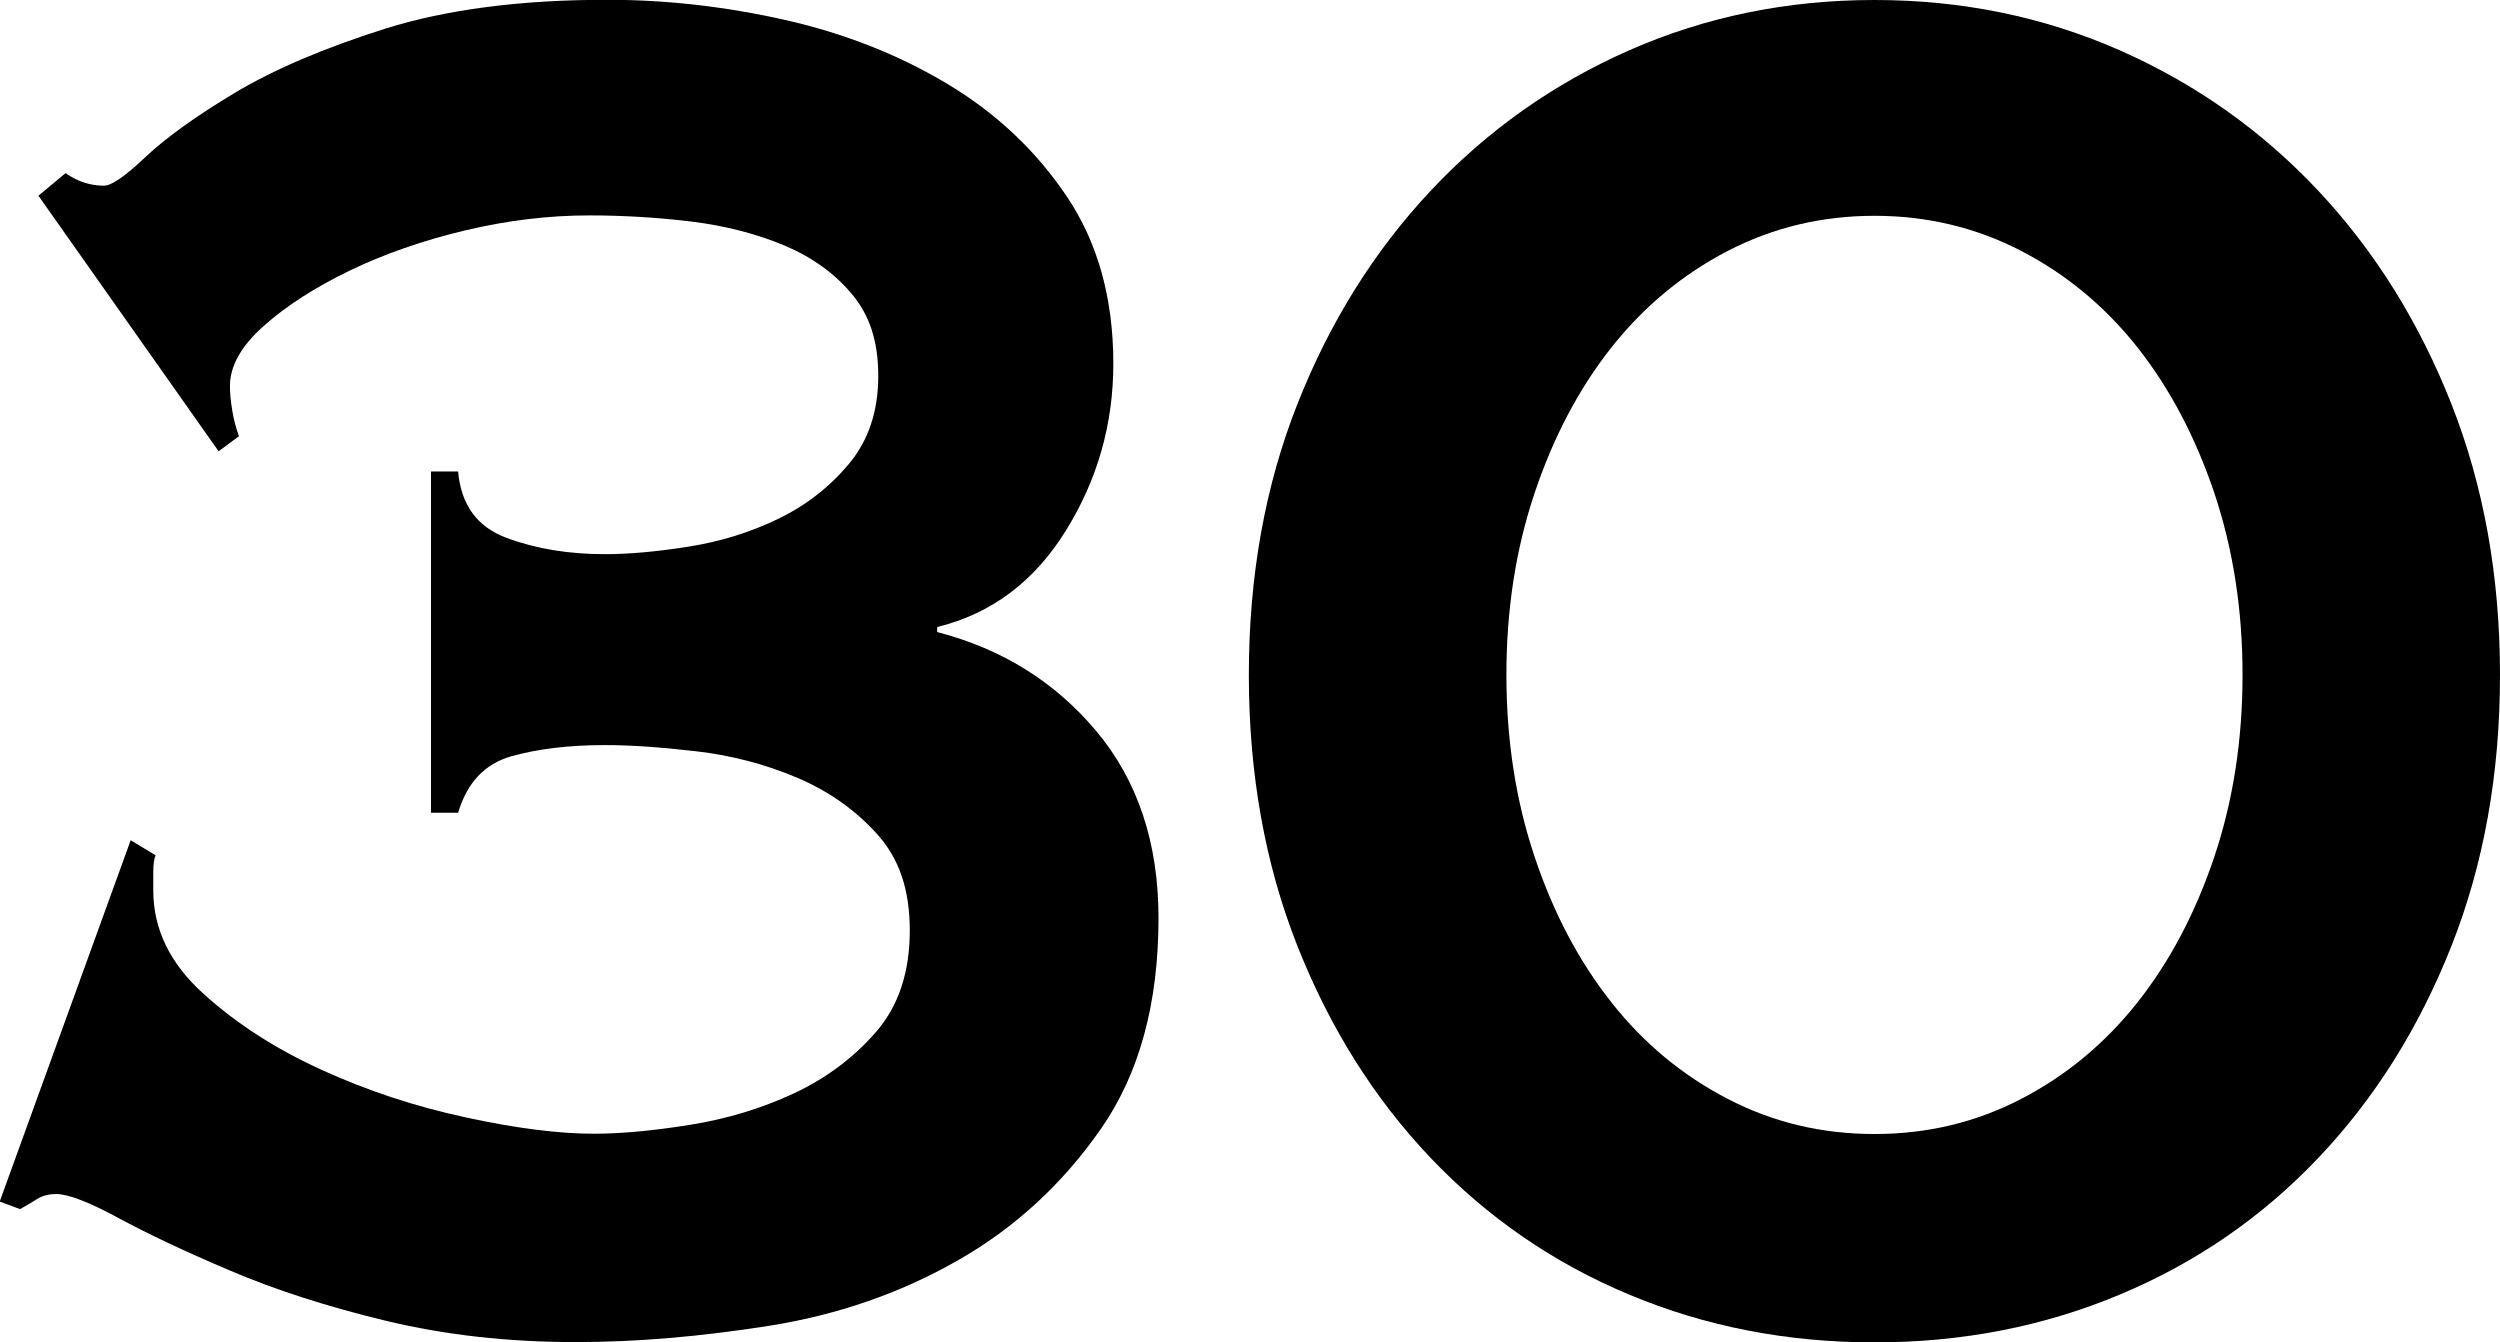 <?xml version="1.0" encoding="UTF-8"?><svg id="desgin" xmlns="http://www.w3.org/2000/svg" viewBox="0 0 249.07 133.75"><path d="m3.83,19.5l2.7-2.25c1.2.84,2.47,1.25,3.83,1.25.75,0,2.14-.96,4.16-2.88,2.03-1.91,4.99-4.04,8.89-6.38,3.9-2.33,8.89-4.46,14.96-6.38,6.08-1.91,13.46-2.88,22.16-2.88,5.85,0,11.74.67,17.66,2,5.92,1.34,11.32,3.46,16.2,6.38,4.87,2.92,8.85,6.67,11.92,11.25,3.07,4.59,4.61,10.12,4.61,16.62,0,6-1.57,11.54-4.72,16.62-3.15,5.09-7.42,8.29-12.83,9.62v.5c6.45,1.67,11.74,4.96,15.86,9.88,4.12,4.92,6.19,11.12,6.19,18.62,0,8.5-1.91,15.5-5.74,21s-8.59,9.88-14.29,13.12c-5.7,3.25-11.96,5.42-18.79,6.5-6.83,1.08-13.24,1.62-19.24,1.62-6.75,0-13.05-.71-18.9-2.12-5.85-1.41-11.03-3.08-15.53-5-4.5-1.91-8.21-3.66-11.14-5.25-2.92-1.58-4.99-2.38-6.19-2.38-.75,0-1.39.17-1.91.5-.53.34-1.09.67-1.69,1l-2.03-.75,13.05-36,2.48,1.5c-.15.34-.23.92-.23,1.75v1.75c0,3.84,1.65,7.25,4.95,10.25,3.3,3,7.24,5.54,11.81,7.62,4.57,2.09,9.37,3.67,14.4,4.75,5.02,1.09,9.26,1.62,12.71,1.62,2.7,0,5.89-.29,9.56-.88,3.67-.58,7.12-1.62,10.35-3.12,3.22-1.5,5.96-3.54,8.21-6.12,2.25-2.58,3.38-5.96,3.38-10.12s-1.09-7.21-3.26-9.62c-2.18-2.41-4.84-4.29-7.99-5.62-3.15-1.33-6.49-2.21-10.01-2.62-3.53-.41-6.56-.62-9.11-.62-3.6,0-6.71.38-9.34,1.12-2.63.75-4.39,2.62-5.29,5.62h-2.7v-34h2.7c.3,3.34,1.91,5.54,4.84,6.62,2.92,1.09,6.19,1.62,9.79,1.62,2.4,0,5.18-.25,8.33-.75,3.15-.5,6.11-1.41,8.89-2.75,2.77-1.33,5.14-3.16,7.09-5.5,1.95-2.33,2.92-5.25,2.92-8.75s-.87-6.04-2.59-8.12c-1.73-2.08-3.98-3.71-6.75-4.88-2.78-1.16-5.85-1.96-9.22-2.38-3.38-.41-6.79-.62-10.24-.62-4.05,0-8.18.5-12.38,1.5-4.2,1-8.03,2.34-11.48,4-3.45,1.67-6.3,3.5-8.55,5.5s-3.38,4-3.38,6c0,.67.07,1.46.22,2.38.15.92.37,1.79.68,2.62l-2.03,1.5L3.83,19.5Z"/><path d="m186.75,0c8.7,0,16.84,1.67,24.41,5,7.57,3.34,14.17,8,19.8,14s10.05,13.09,13.27,21.25c3.22,8.17,4.84,17.17,4.84,27s-1.61,18.84-4.84,27c-3.23,8.17-7.65,15.21-13.27,21.12-5.62,5.92-12.23,10.46-19.8,13.62-7.58,3.17-15.71,4.75-24.41,4.75s-16.84-1.58-24.41-4.75c-7.58-3.16-14.17-7.71-19.8-13.62-5.62-5.91-10.05-12.96-13.28-21.12-3.23-8.16-4.84-17.16-4.84-27s1.61-18.83,4.84-27c3.22-8.16,7.65-15.25,13.28-21.25s12.22-10.66,19.8-14c7.57-3.33,15.71-5,24.41-5Zm0,21.5c-5.25,0-10.12,1.17-14.62,3.5-4.5,2.34-8.36,5.54-11.59,9.62-3.23,4.09-5.78,8.92-7.65,14.5-1.88,5.59-2.81,11.62-2.81,18.12s.94,12.54,2.81,18.12c1.87,5.59,4.42,10.42,7.65,14.5,3.22,4.09,7.09,7.29,11.59,9.62,4.5,2.34,9.37,3.5,14.62,3.5s10.12-1.16,14.62-3.5c4.5-2.33,8.36-5.54,11.59-9.62,3.22-4.08,5.77-8.91,7.65-14.5,1.87-5.58,2.81-11.62,2.81-18.12s-.94-12.54-2.81-18.12c-1.88-5.58-4.43-10.41-7.65-14.5-3.23-4.08-7.09-7.29-11.59-9.62-4.5-2.33-9.38-3.5-14.62-3.5Z"/></svg>